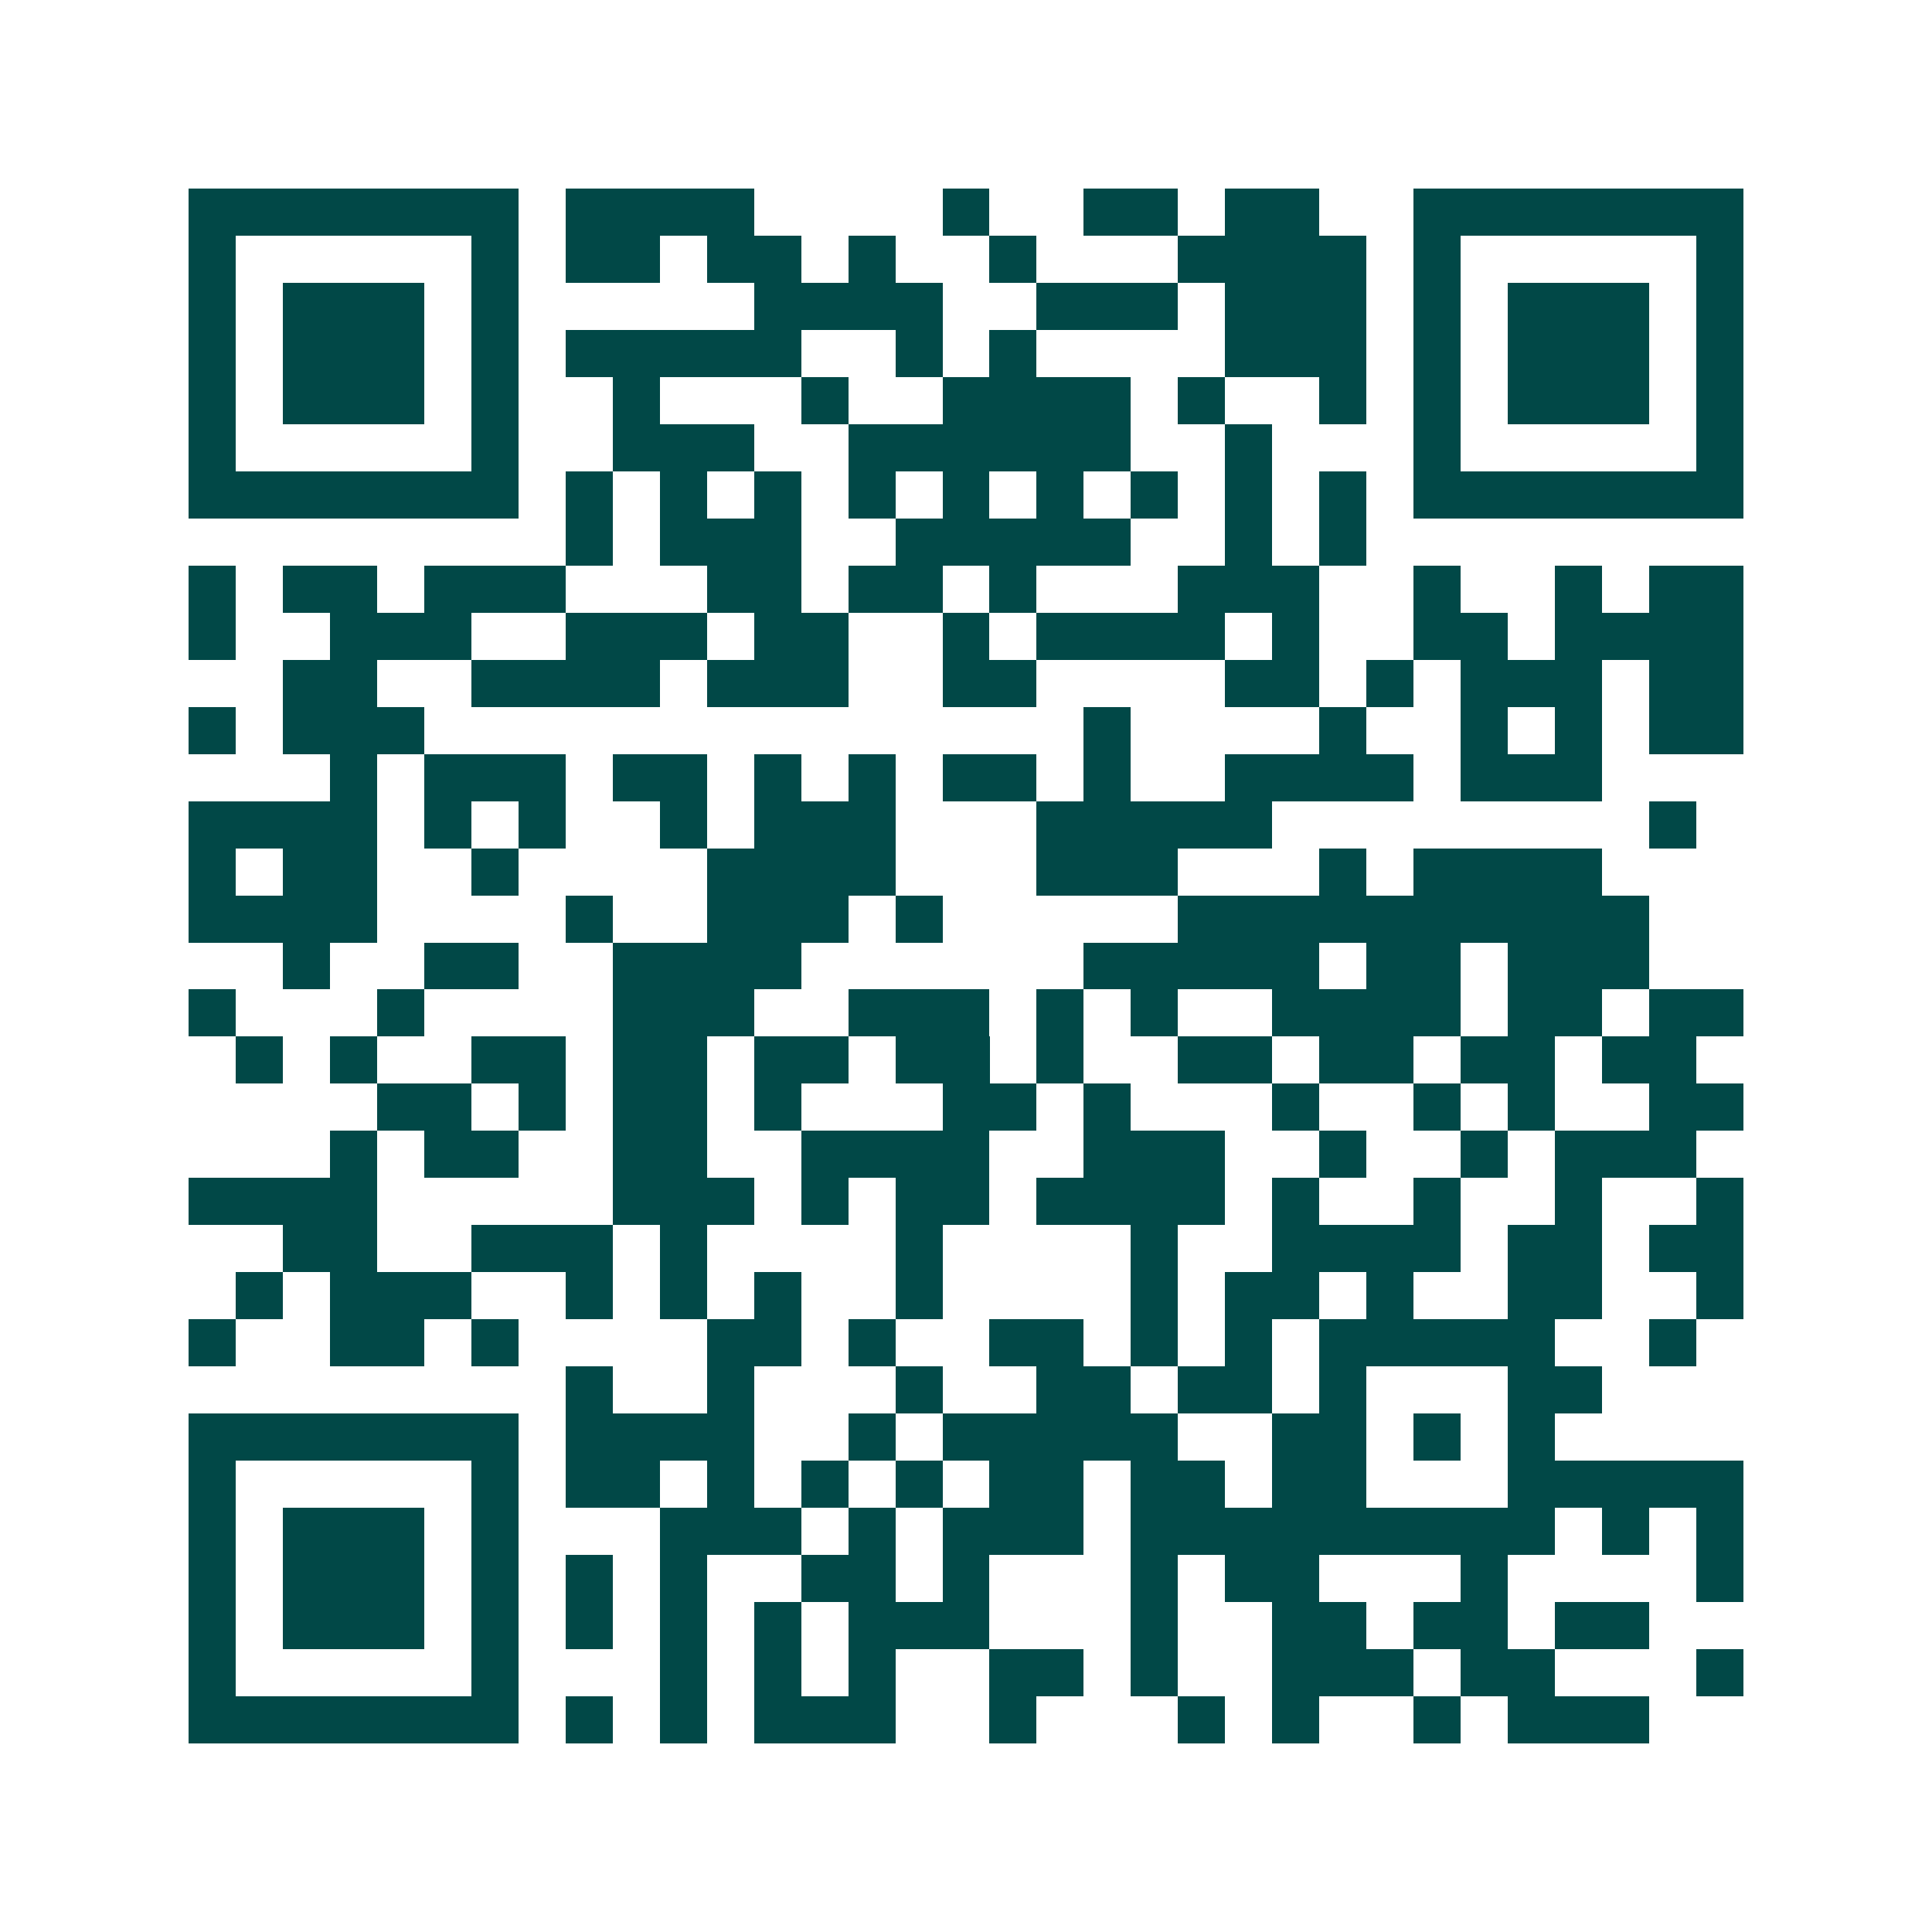 <svg xmlns="http://www.w3.org/2000/svg" width="200" height="200" viewBox="0 0 41 41" shape-rendering="crispEdges"><path fill="#ffffff" d="M0 0h41v41H0z"/><path stroke="#014847" d="M4 4.5h7m1 0h4m4 0h1m2 0h2m1 0h2m2 0h7M4 5.5h1m5 0h1m1 0h2m1 0h2m1 0h1m2 0h1m3 0h4m1 0h1m5 0h1M4 6.5h1m1 0h3m1 0h1m5 0h4m2 0h3m1 0h3m1 0h1m1 0h3m1 0h1M4 7.5h1m1 0h3m1 0h1m1 0h5m2 0h1m1 0h1m4 0h3m1 0h1m1 0h3m1 0h1M4 8.5h1m1 0h3m1 0h1m2 0h1m3 0h1m2 0h4m1 0h1m2 0h1m1 0h1m1 0h3m1 0h1M4 9.5h1m5 0h1m2 0h3m2 0h6m2 0h1m3 0h1m5 0h1M4 10.5h7m1 0h1m1 0h1m1 0h1m1 0h1m1 0h1m1 0h1m1 0h1m1 0h1m1 0h1m1 0h7M12 11.5h1m1 0h3m2 0h5m2 0h1m1 0h1M4 12.5h1m1 0h2m1 0h3m3 0h2m1 0h2m1 0h1m3 0h3m2 0h1m2 0h1m1 0h2M4 13.5h1m2 0h3m2 0h3m1 0h2m2 0h1m1 0h4m1 0h1m2 0h2m1 0h4M6 14.5h2m2 0h4m1 0h3m2 0h2m4 0h2m1 0h1m1 0h3m1 0h2M4 15.5h1m1 0h3m14 0h1m4 0h1m2 0h1m1 0h1m1 0h2M7 16.5h1m1 0h3m1 0h2m1 0h1m1 0h1m1 0h2m1 0h1m2 0h4m1 0h3M4 17.5h4m1 0h1m1 0h1m2 0h1m1 0h3m3 0h5m8 0h1M4 18.5h1m1 0h2m2 0h1m4 0h4m3 0h3m3 0h1m1 0h4M4 19.5h4m4 0h1m2 0h3m1 0h1m5 0h10M6 20.5h1m2 0h2m2 0h4m6 0h5m1 0h2m1 0h3M4 21.5h1m3 0h1m4 0h3m2 0h3m1 0h1m1 0h1m2 0h4m1 0h2m1 0h2M5 22.5h1m1 0h1m2 0h2m1 0h2m1 0h2m1 0h2m1 0h1m2 0h2m1 0h2m1 0h2m1 0h2M8 23.5h2m1 0h1m1 0h2m1 0h1m3 0h2m1 0h1m3 0h1m2 0h1m1 0h1m2 0h2M7 24.5h1m1 0h2m2 0h2m2 0h4m2 0h3m2 0h1m2 0h1m1 0h3M4 25.5h4m5 0h3m1 0h1m1 0h2m1 0h4m1 0h1m2 0h1m2 0h1m2 0h1M6 26.5h2m2 0h3m1 0h1m4 0h1m4 0h1m2 0h4m1 0h2m1 0h2M5 27.5h1m1 0h3m2 0h1m1 0h1m1 0h1m2 0h1m4 0h1m1 0h2m1 0h1m2 0h2m2 0h1M4 28.5h1m2 0h2m1 0h1m4 0h2m1 0h1m2 0h2m1 0h1m1 0h1m1 0h5m2 0h1M12 29.5h1m2 0h1m3 0h1m2 0h2m1 0h2m1 0h1m3 0h2M4 30.5h7m1 0h4m2 0h1m1 0h5m2 0h2m1 0h1m1 0h1M4 31.5h1m5 0h1m1 0h2m1 0h1m1 0h1m1 0h1m1 0h2m1 0h2m1 0h2m3 0h5M4 32.5h1m1 0h3m1 0h1m3 0h3m1 0h1m1 0h3m1 0h9m1 0h1m1 0h1M4 33.5h1m1 0h3m1 0h1m1 0h1m1 0h1m2 0h2m1 0h1m3 0h1m1 0h2m3 0h1m4 0h1M4 34.5h1m1 0h3m1 0h1m1 0h1m1 0h1m1 0h1m1 0h3m3 0h1m2 0h2m1 0h2m1 0h2M4 35.5h1m5 0h1m3 0h1m1 0h1m1 0h1m2 0h2m1 0h1m2 0h3m1 0h2m3 0h1M4 36.5h7m1 0h1m1 0h1m1 0h3m2 0h1m3 0h1m1 0h1m2 0h1m1 0h3"/></svg>
